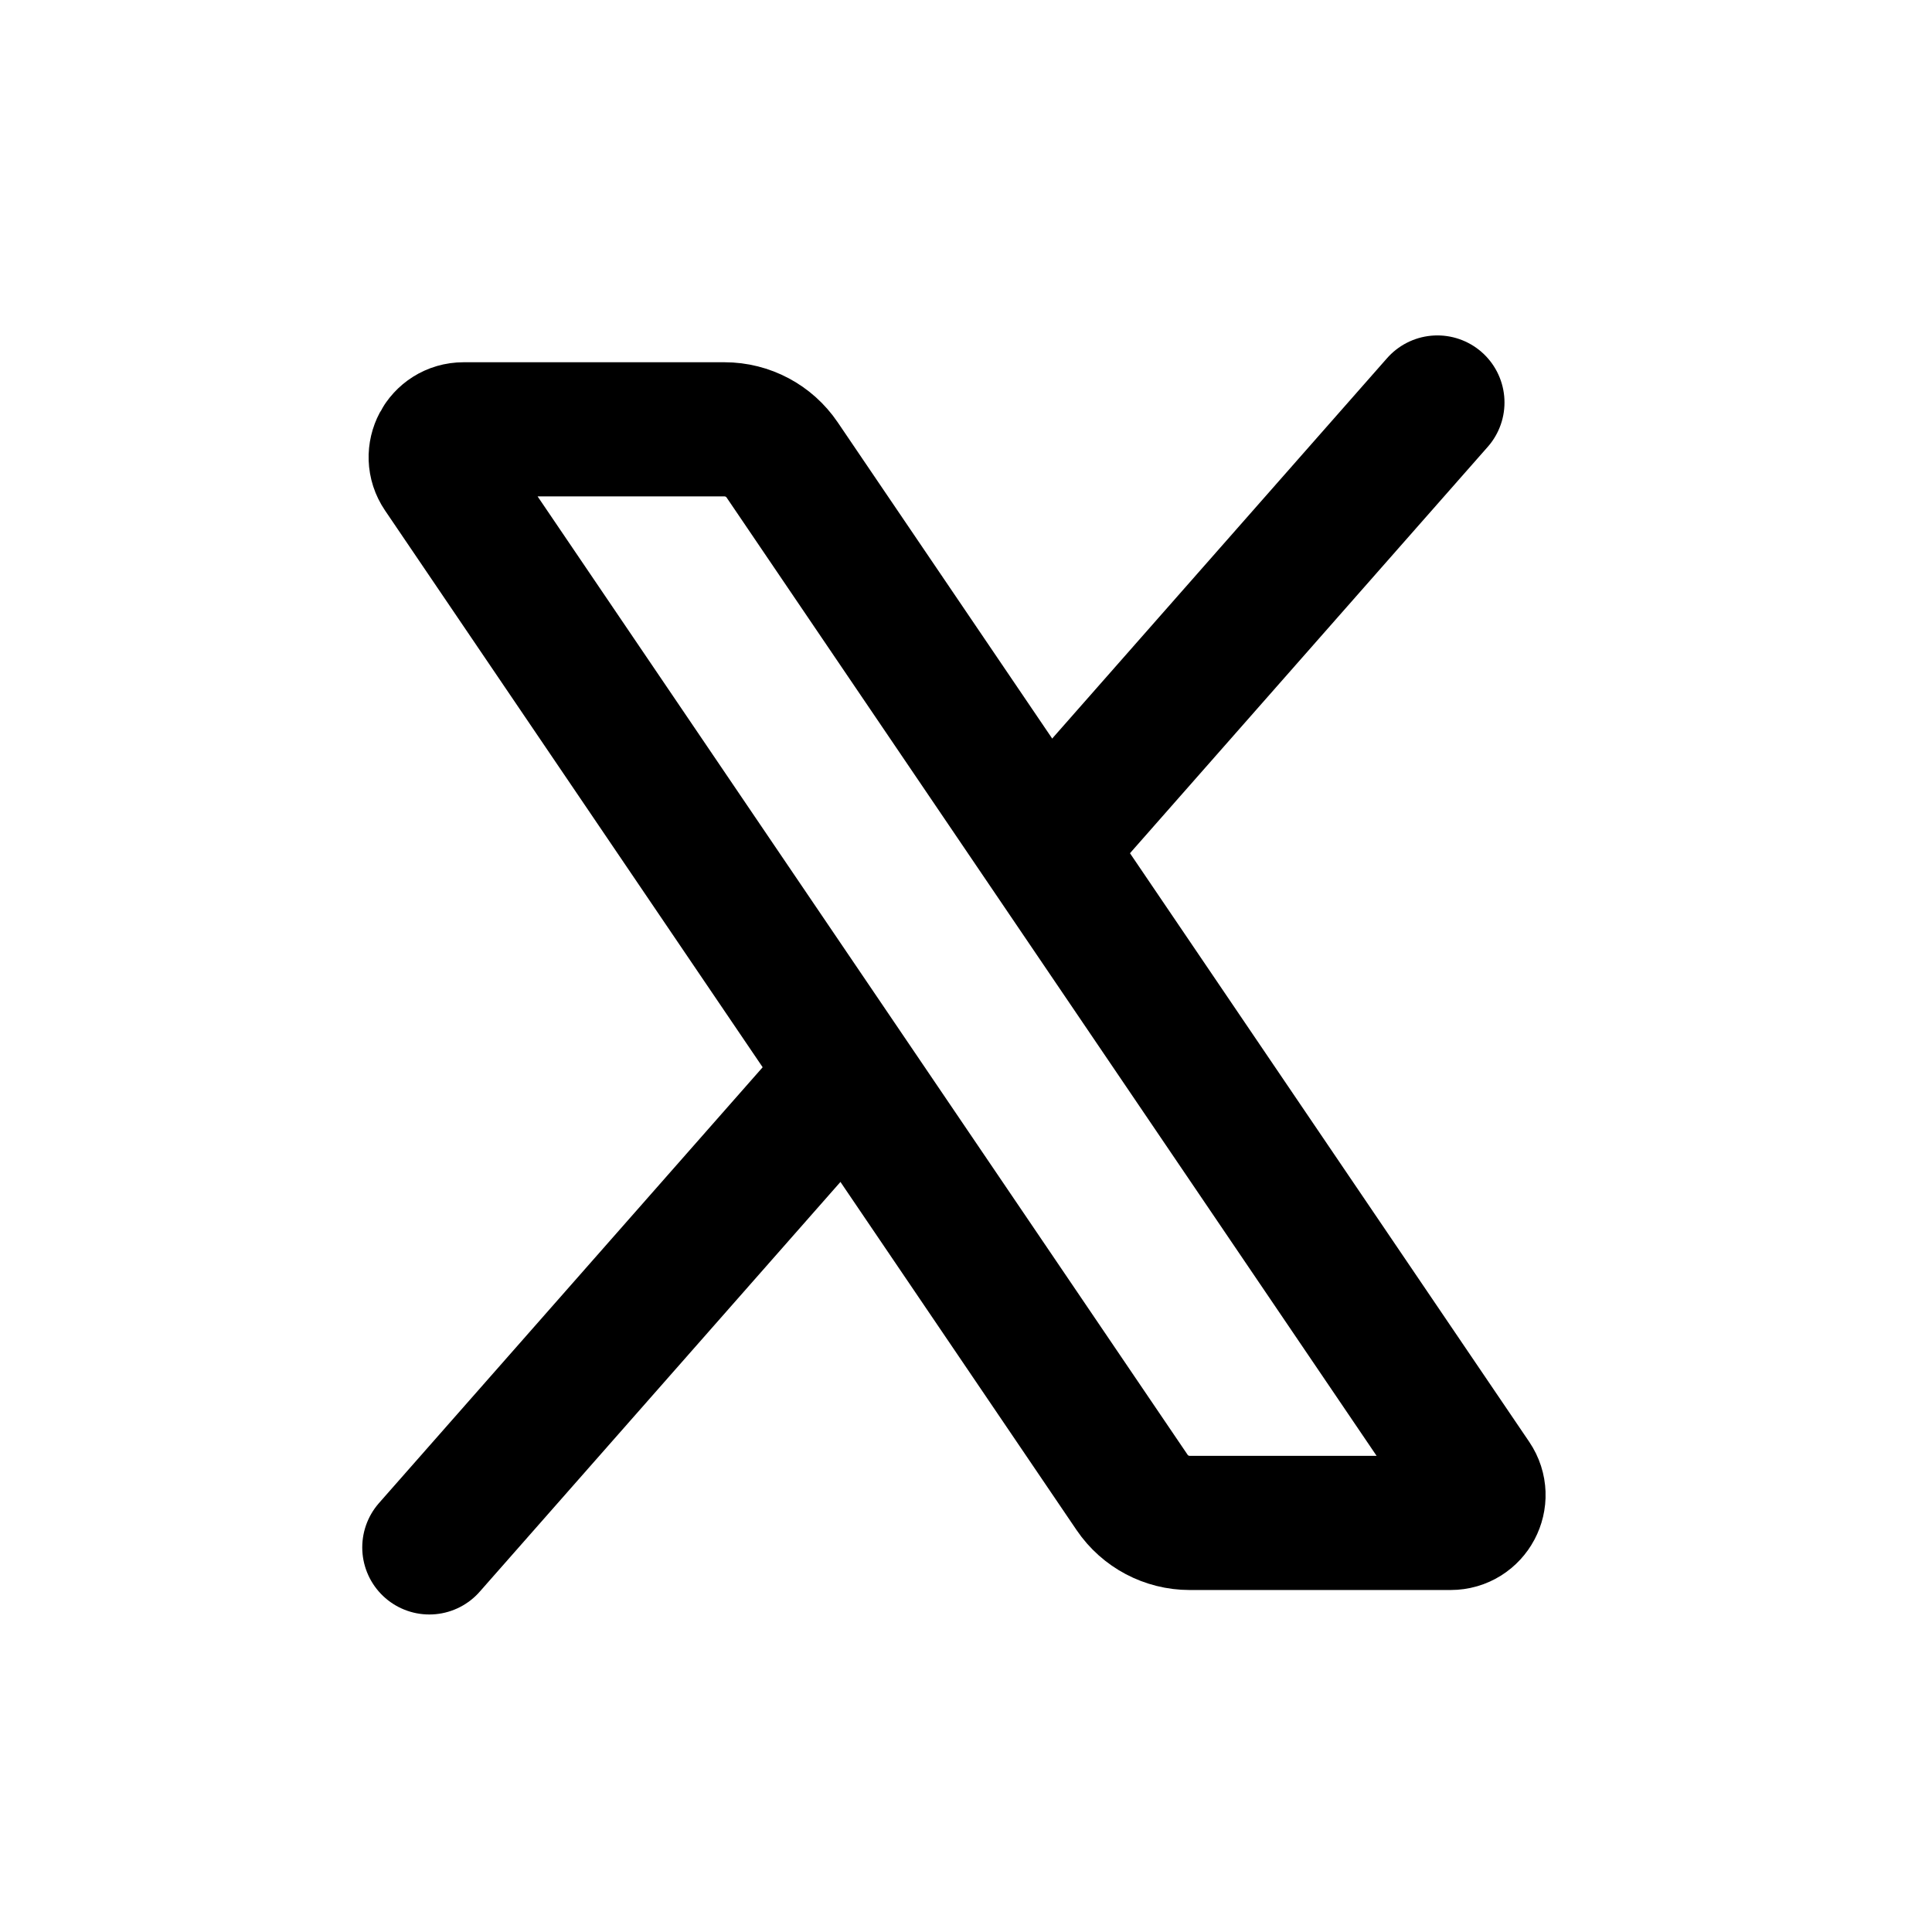 <svg width="72" height="72" viewBox="0 0 72 72" fill="none" xmlns="http://www.w3.org/2000/svg">
<path d="M29.148 17.139C28.665 16.427 27.861 16 27 16H17.277C16.444 16 15.95 16.932 16.418 17.621L42.189 55.617C42.672 56.329 43.476 56.755 44.337 56.755H54.06C54.893 56.755 55.387 55.824 54.919 55.134L29.148 17.139Z" stroke="black" stroke-width="5" stroke-linecap="round" stroke-linejoin="round"/>
<path d="M31.416 40.156L16 57.667" stroke="black" stroke-width="5" stroke-linecap="round" stroke-linejoin="round"/>
<path d="M53.568 15L39.07 31.468" stroke="black" stroke-width="5" stroke-linecap="round" stroke-linejoin="round"/>
</svg>
